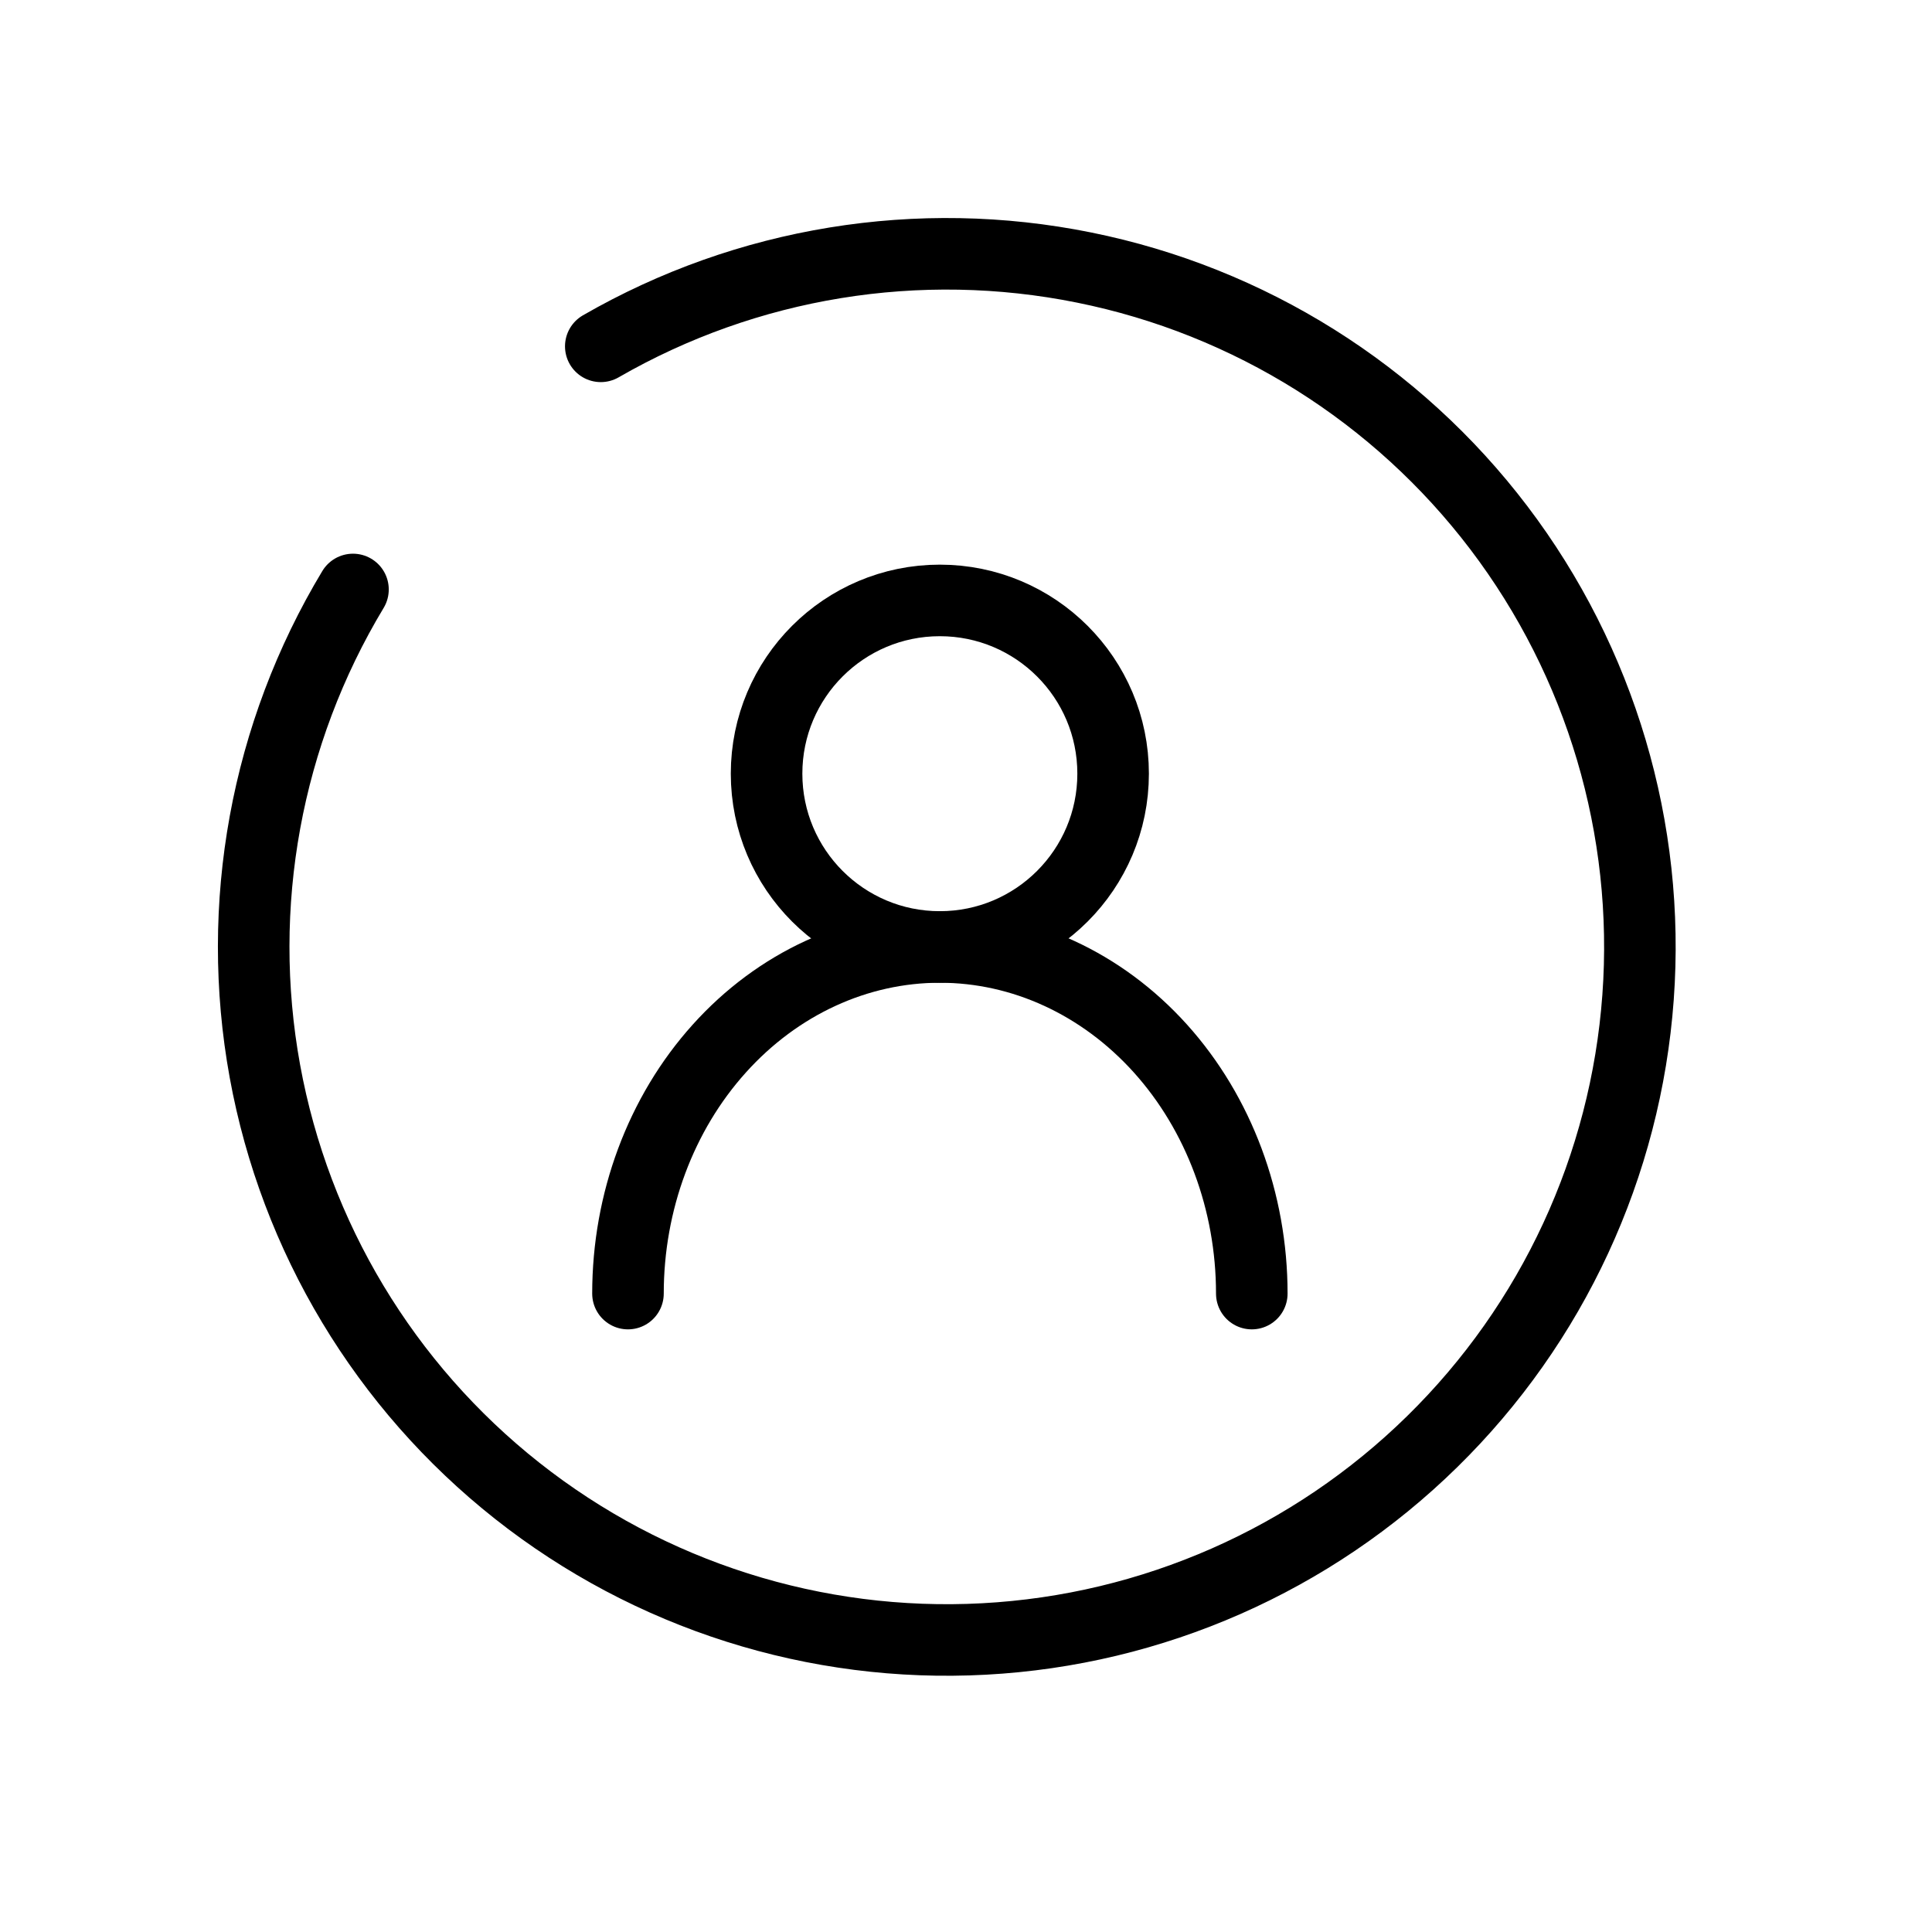 <svg width="27" height="27" viewBox="0 0 27 27" fill="none" xmlns="http://www.w3.org/2000/svg">
<path d="M13.134 13.234C14.472 13.234 15.556 12.15 15.556 10.812C15.556 9.475 14.472 8.391 13.134 8.391C11.797 8.391 10.713 9.475 10.713 10.812C10.713 12.15 11.797 13.234 13.134 13.234Z" stroke="black" stroke-linecap="round" stroke-linejoin="round"/>
<path d="M8.776 18.078C8.776 16.793 9.235 15.561 10.053 14.653C10.87 13.745 11.979 13.234 13.135 13.234C14.291 13.234 15.399 13.745 16.217 14.653C17.034 15.561 17.494 16.793 17.494 18.078" stroke="black" stroke-linecap="round" stroke-linejoin="round"/>
<path d="M8.396 4.84C10.438 3.663 12.84 3.272 15.15 3.739C17.461 4.205 19.522 5.499 20.947 7.376C22.372 9.254 23.064 11.587 22.892 13.938C22.721 16.289 21.698 18.497 20.015 20.147C18.333 21.798 16.106 22.779 13.752 22.905C11.398 23.032 9.079 22.296 7.229 20.835C5.379 19.374 4.125 17.289 3.702 14.97C3.28 12.651 3.717 10.257 4.933 8.238" stroke="black" stroke-linecap="round" stroke-linejoin="round"/>
</svg>
